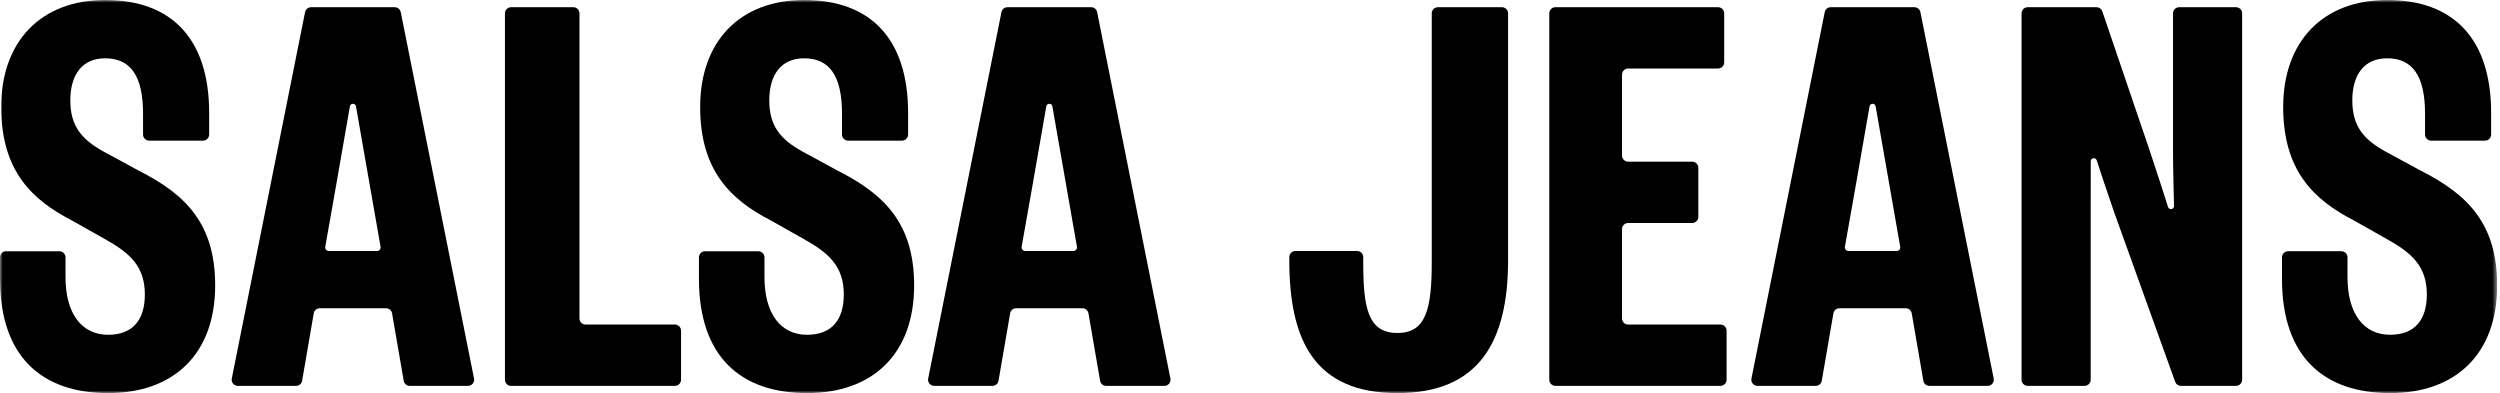 <svg width="477" height="75" viewBox="0 0 477 75" fill="none" xmlns="http://www.w3.org/2000/svg">
<g clip-path="url(#clip0_8_277)">
<mask id="mask0_8_277" style="mask-type:luminance" maskUnits="userSpaceOnUse" x="0" y="0" width="477" height="75">
<path d="M0 6.01816e-06H476.457V75H0V6.01816e-06Z" fill="white"/>
</mask>
<g mask="url(#mask0_8_277)">
<path d="M11.329 47.936C11.976 47.936 12.499 48.46 12.499 49.106V52.867C12.499 59.862 15.597 63.876 20.642 63.876C25.343 63.876 27.638 61.009 27.638 56.193C27.638 50.803 24.771 48.28 20.068 45.643L13.762 42.087C6.193 38.188 0.229 32.684 0.229 20.413C0.229 7.913 7.798 0.001 20.068 0.001C32.683 0.001 39.908 7.34 39.908 21.56V25.664C39.908 26.311 39.384 26.835 38.737 26.835H28.464C27.817 26.835 27.293 26.311 27.293 25.664V21.674C27.293 14.45 24.886 11.124 20.068 11.124C15.711 11.124 13.418 14.221 13.418 19.152C13.418 24.083 15.597 26.606 19.726 28.899L26.491 32.569C35.55 37.156 41.054 42.776 41.054 54.472C41.054 67.545 33.142 75 20.642 75C7.913 75 0 68.004 0 53.211V49.106C0 48.46 0.524 47.936 1.171 47.936H11.329Z" fill="black"/>
<path d="M110.563 2.548V60.756C110.563 61.402 111.087 61.926 111.734 61.926H128.773C129.419 61.926 129.943 62.45 129.943 63.097V72.453C129.943 73.099 129.419 73.623 128.773 73.623H97.514C96.867 73.623 96.343 73.099 96.343 72.453V2.548C96.343 1.901 96.867 1.376 97.514 1.376H109.393C110.039 1.376 110.563 1.901 110.563 2.548Z" fill="black"/>
<path d="M144.69 47.936C145.336 47.936 145.86 48.46 145.86 49.106V52.867C145.86 59.862 148.957 63.876 154.002 63.876C158.704 63.876 160.997 61.009 160.997 56.193C160.997 50.803 158.131 48.28 153.428 45.643L147.122 42.087C139.553 38.188 133.59 32.684 133.59 20.413C133.59 7.913 141.158 0.001 153.428 0.001C166.043 0.001 173.267 7.34 173.267 21.56V25.664C173.267 26.311 172.743 26.835 172.097 26.835H161.825C161.177 26.835 160.654 26.311 160.654 25.664V21.674C160.654 14.45 158.246 11.124 153.428 11.124C149.071 11.124 146.778 14.221 146.778 19.152C146.778 24.083 148.957 26.606 153.086 28.899L159.851 32.569C168.91 37.156 174.415 42.776 174.415 54.472C174.415 67.545 166.502 75 154.002 75C141.273 75 133.36 68.004 133.36 53.211V49.106C133.36 48.46 133.884 47.936 134.531 47.936H144.69Z" fill="black"/>
<path d="M62.753 47.891C62.317 47.891 61.984 47.502 62.06 47.071C63.202 40.606 64.751 31.972 66.761 20.292C66.873 19.643 67.806 19.641 67.92 20.289C69.854 31.349 71.475 40.589 72.61 47.074C72.686 47.504 72.355 47.893 71.918 47.893L62.753 47.891ZM74.807 59.783L77.027 72.651C77.123 73.213 77.611 73.624 78.18 73.624H89.298C90.036 73.624 90.591 72.948 90.445 72.224L76.464 2.319C76.356 1.771 75.874 1.377 75.317 1.377H67.336H59.354C58.796 1.377 58.316 1.771 58.206 2.319L44.225 72.224C44.08 72.948 44.634 73.624 45.373 73.624H56.491C57.06 73.624 57.547 73.213 57.644 72.651L59.863 59.783C59.959 59.222 60.447 58.812 61.016 58.812H73.653C74.224 58.812 74.71 59.222 74.807 59.783Z" fill="black"/>
<path d="M195.624 47.891C195.188 47.891 194.855 47.502 194.931 47.071C196.073 40.606 197.623 31.972 199.632 20.292C199.744 19.643 200.677 19.641 200.791 20.289C202.725 31.349 204.345 40.589 205.481 47.074C205.557 47.504 205.226 47.893 204.789 47.893L195.624 47.891ZM207.678 59.783L209.898 72.651C209.994 73.213 210.481 73.624 211.051 73.624H222.169C222.907 73.624 223.462 72.948 223.316 72.224L209.335 2.319C209.227 1.771 208.746 1.377 208.188 1.377H200.207H192.226C191.667 1.377 191.187 1.771 191.077 2.319L177.097 72.224C176.951 72.948 177.505 73.624 178.243 73.624H189.362C189.932 73.624 190.418 73.213 190.515 72.651L192.734 59.783C192.83 59.222 193.318 58.812 193.887 58.812H206.525C207.095 58.812 207.581 59.222 207.678 59.783Z" fill="black"/>
<path d="M258.935 47.89C259.581 47.89 260.105 48.414 260.105 49.06V49.999C260.105 58.83 261.023 63.531 266.641 63.531C272.146 63.531 273.178 58.83 273.178 49.999V2.547C273.178 1.9 273.702 1.376 274.348 1.376H286.571C287.218 1.376 287.742 1.9 287.742 2.547V49.656C287.742 65.137 282.237 74.999 266.641 74.999C250.93 74.999 245.999 65.137 245.999 49.656V49.06C245.999 48.414 246.524 47.89 247.17 47.89H258.935Z" fill="black"/>
<path d="M328.264 73.623H296.776C296.129 73.623 295.605 73.099 295.605 72.453V2.547C295.605 1.9 296.129 1.376 296.776 1.376H327.805C328.451 1.376 328.976 1.9 328.976 2.547V11.902C328.976 12.549 328.451 13.074 327.805 13.074H310.651C310.005 13.074 309.481 13.598 309.481 14.244V29.677C309.481 30.325 310.005 30.849 310.651 30.849H322.874C323.52 30.849 324.044 31.373 324.044 32.019V41.375C324.044 42.022 323.52 42.546 322.874 42.546H310.651C310.005 42.546 309.481 43.069 309.481 43.716V60.755C309.481 61.403 310.005 61.926 310.651 61.926H328.264C328.91 61.926 329.434 62.451 329.434 63.097V72.453C329.434 73.099 328.91 73.623 328.264 73.623Z" fill="black"/>
<path d="M446.732 47.935C447.378 47.935 447.903 48.459 447.903 49.106V52.867C447.903 59.861 450.998 63.876 456.044 63.876C460.746 63.876 463.039 61.009 463.039 56.193C463.039 50.803 460.172 48.28 455.471 45.642L449.164 42.086C441.595 38.188 435.632 32.683 435.632 20.413C435.632 7.913 443.2 0 455.471 0C468.085 0 475.309 7.34 475.309 21.56V25.664C475.309 26.311 474.785 26.835 474.139 26.835H463.866C463.22 26.835 462.696 26.311 462.696 25.664V21.674C462.696 14.45 460.287 11.124 455.471 11.124C451.112 11.124 448.82 14.22 448.82 19.151C448.82 24.082 450.998 26.607 455.126 28.9L461.893 32.569C470.952 37.156 476.457 42.775 476.457 54.472C476.457 67.545 468.544 75 456.044 75C443.315 75 435.402 68.004 435.402 53.211V49.106C435.402 48.459 435.926 47.935 436.573 47.935H446.732Z" fill="black"/>
<path d="M352.704 47.89C352.268 47.89 351.935 47.501 352.011 47.072C353.153 40.605 354.703 31.971 356.712 20.291C356.825 19.642 357.757 19.641 357.871 20.289C359.805 31.348 361.426 40.588 362.561 47.074C362.637 47.503 362.306 47.892 361.87 47.892L352.704 47.89ZM364.758 59.783L366.978 72.652C367.074 73.213 367.562 73.623 368.131 73.623H379.249C379.987 73.623 380.542 72.947 380.396 72.223L366.415 2.318C366.307 1.77 365.826 1.377 365.267 1.377H357.287H349.306C348.747 1.377 348.267 1.77 348.157 2.318L334.177 72.223C334.031 72.947 334.585 73.623 335.324 73.623H346.442C347.012 73.623 347.498 73.213 347.595 72.652L349.814 59.783C349.91 59.221 350.398 58.812 350.967 58.812H363.604C364.175 58.812 364.661 59.221 364.758 59.783Z" fill="black"/>
<path d="M410.14 28.67C411.757 33.52 412.772 36.698 413.663 39.488C413.868 40.132 414.821 39.973 414.805 39.297C414.741 36.443 414.613 32.441 414.613 28.67V2.548C414.613 1.9 415.137 1.377 415.784 1.377H426.63C427.276 1.377 427.8 1.9 427.8 2.548V72.453C427.8 73.099 427.276 73.623 426.63 73.623H416.123C415.629 73.623 415.189 73.313 415.022 72.849L403.375 40.481C401.719 35.662 400.888 33.157 400.057 30.591C399.852 29.957 398.915 30.105 398.915 30.772C398.914 34.465 398.902 35.643 398.902 40.481V72.453C398.902 73.099 398.377 73.623 397.731 73.623H386.885C386.239 73.623 385.714 73.099 385.714 72.453V2.548C385.714 1.9 386.239 1.377 386.885 1.377H400.013C400.515 1.377 400.96 1.695 401.121 2.17L410.14 28.67Z" fill="black"/>
</g>
</g>
<defs>
<clipPath id="clip0_8_277">
<rect width="476.456" height="75" fill="white"/>
</clipPath>
</defs>
</svg>
